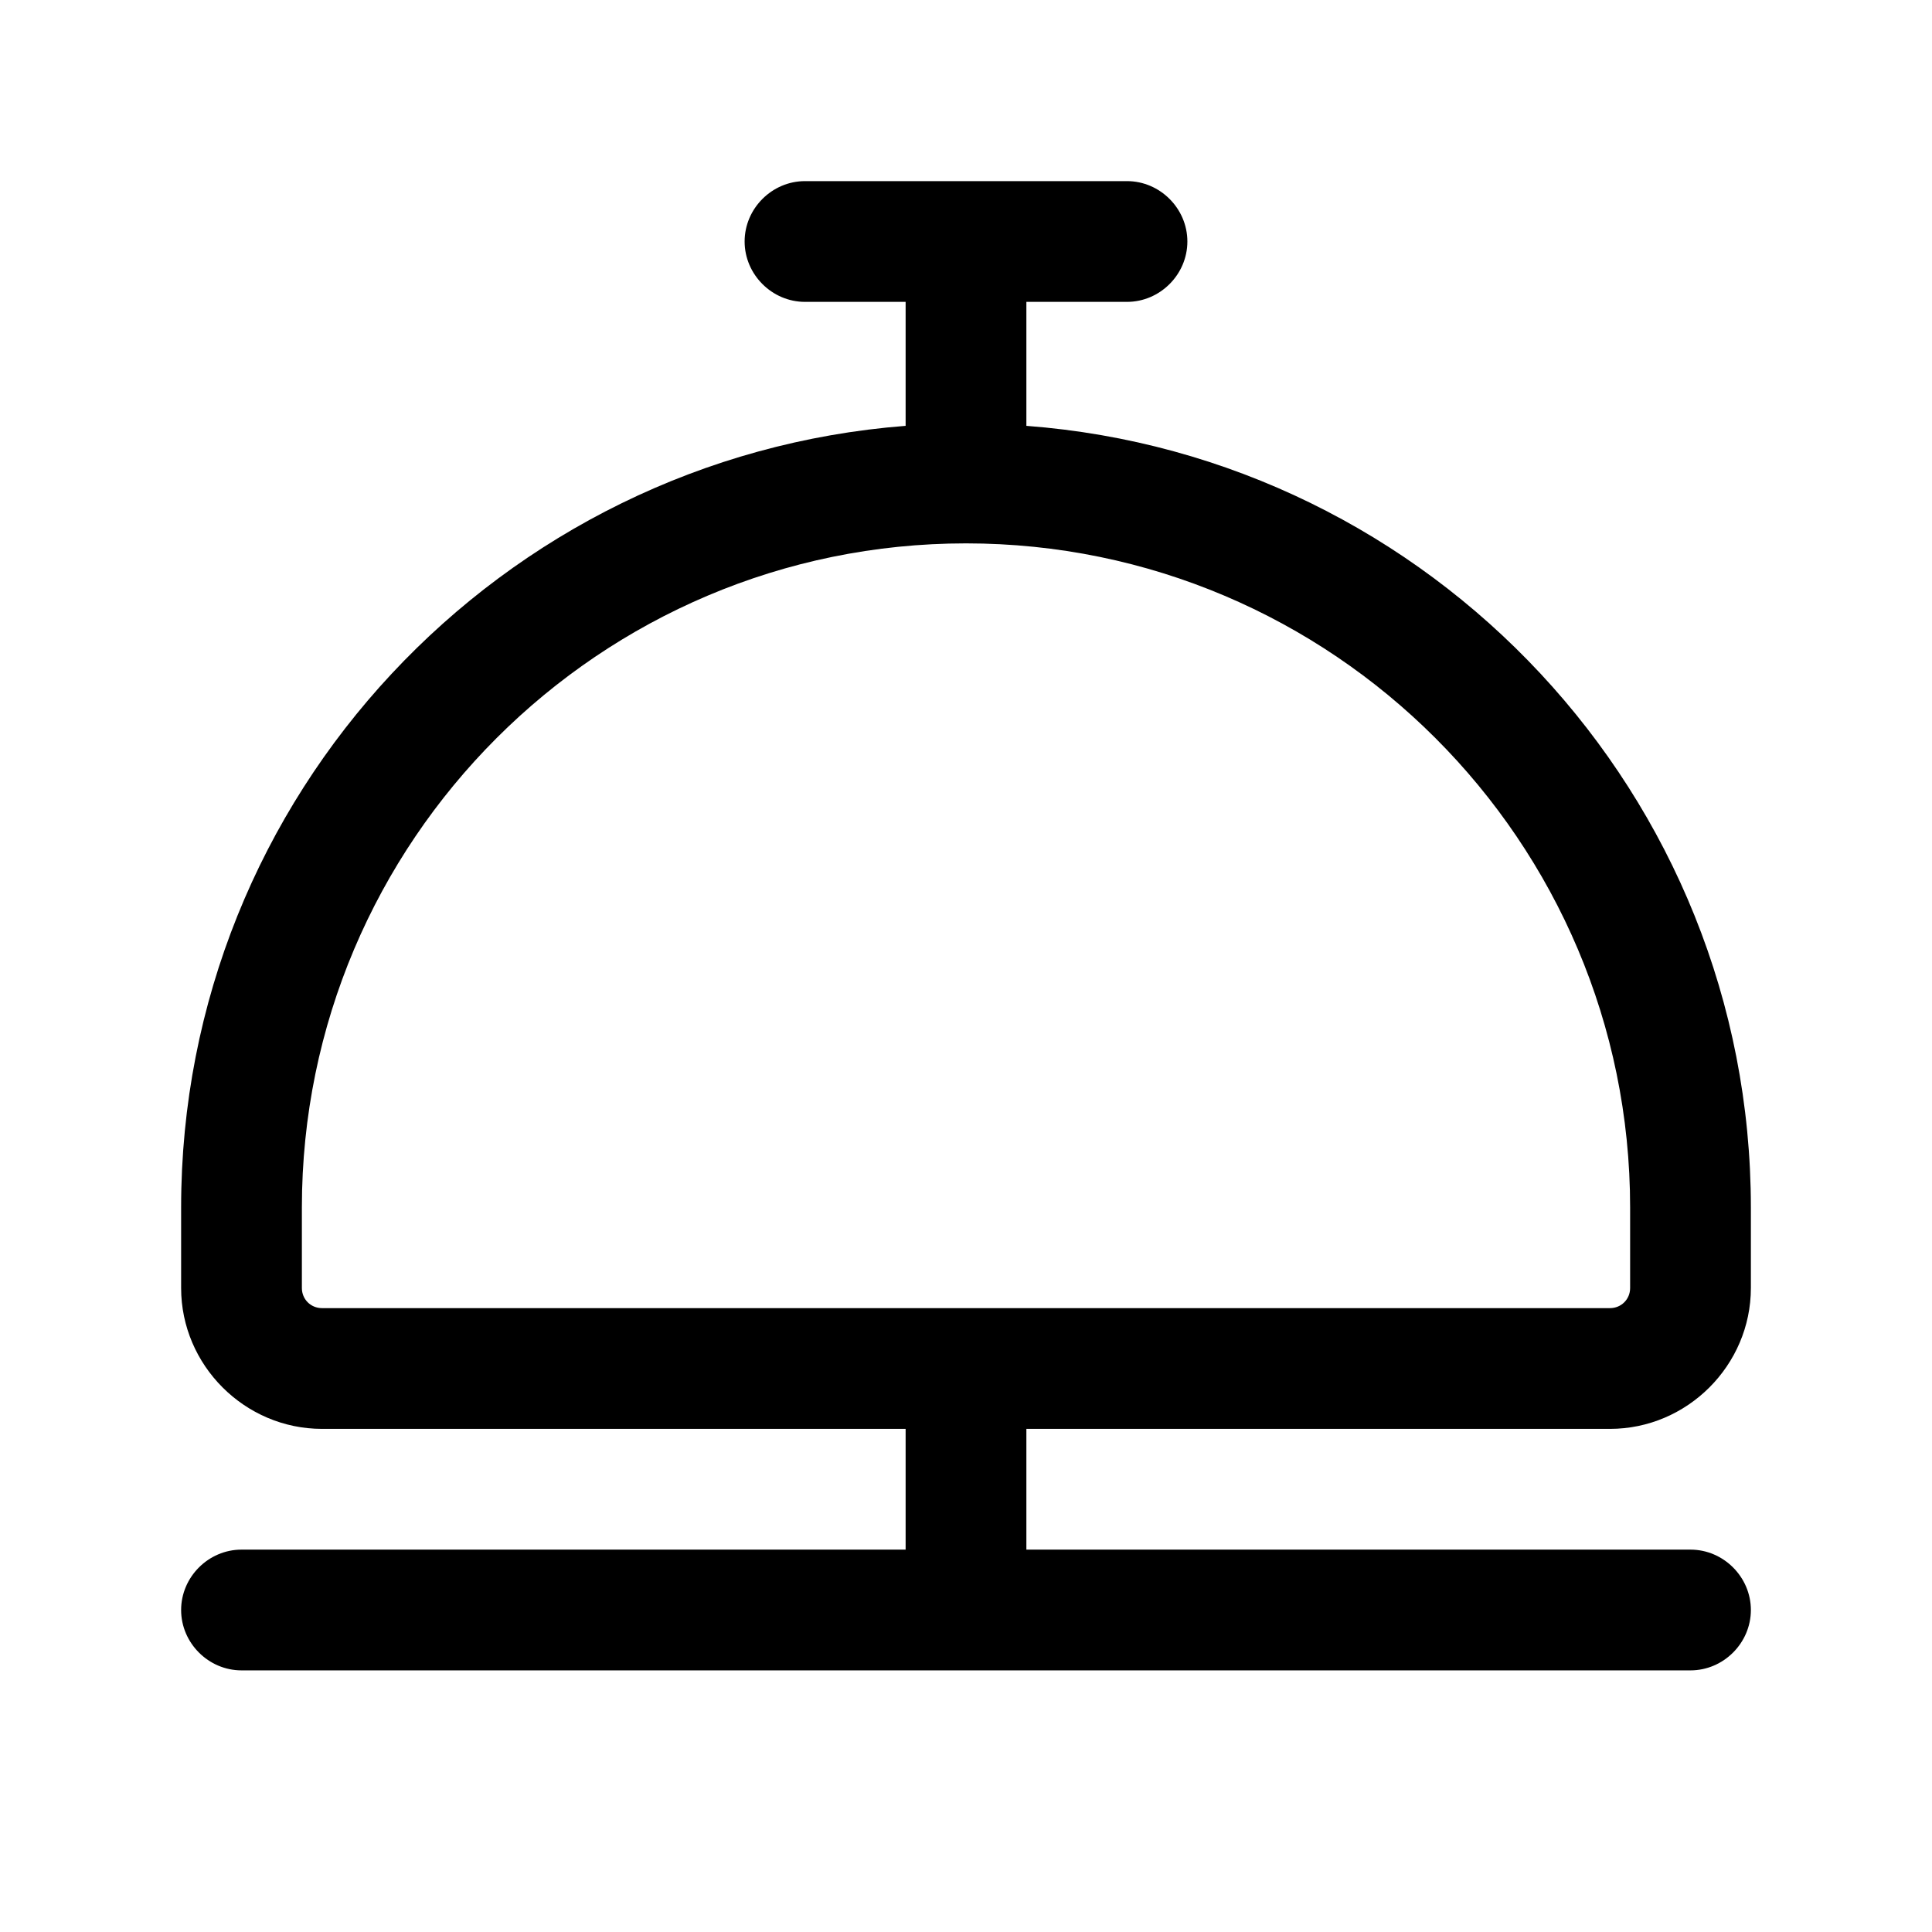 <svg viewBox="0 0 24 24" xmlns="http://www.w3.org/2000/svg"><g id="a"></g><g id="b"></g><g id="c"></g><g id="d"></g><g id="e"></g><g id="f"></g><g id="g"></g><g id="h"></g><g id="i"></g><g id="j"></g><g id="k"></g><g id="l"></g><g id="m"></g><g id="n"></g><g id="o"><path d="M20,17.75c.96,0,1.75-.79,1.75-1.75v-1c0-5.12-3.97-9.33-9-9.71v-1.54h1.25c.41,0,.75-.34,.75-.75s-.34-.75-.75-.75h-4c-.41,0-.75,.34-.75,.75s.34,.75,.75,.75h1.25v1.54c-5.03,.39-9,4.59-9,9.71v1c0,.96,.79,1.75,1.75,1.75h7.25v1.5H3c-.41,0-.75,.34-.75,.75s.34,.75,.75,.75H21c.41,0,.75-.34,.75-.75s-.34-.75-.75-.75H12.75v-1.5h7.25Zm-16.25-1.75v-1c0-4.55,3.7-8.25,8.25-8.25s8.25,3.7,8.25,8.25v1c0,.14-.11,.25-.25,.25H4c-.14,0-.25-.11-.25-.25Z"></path></g><g id="p"></g><g id="q"></g><g id="r"></g><g id="s"></g><g id="t"></g><g id="u"></g></svg>